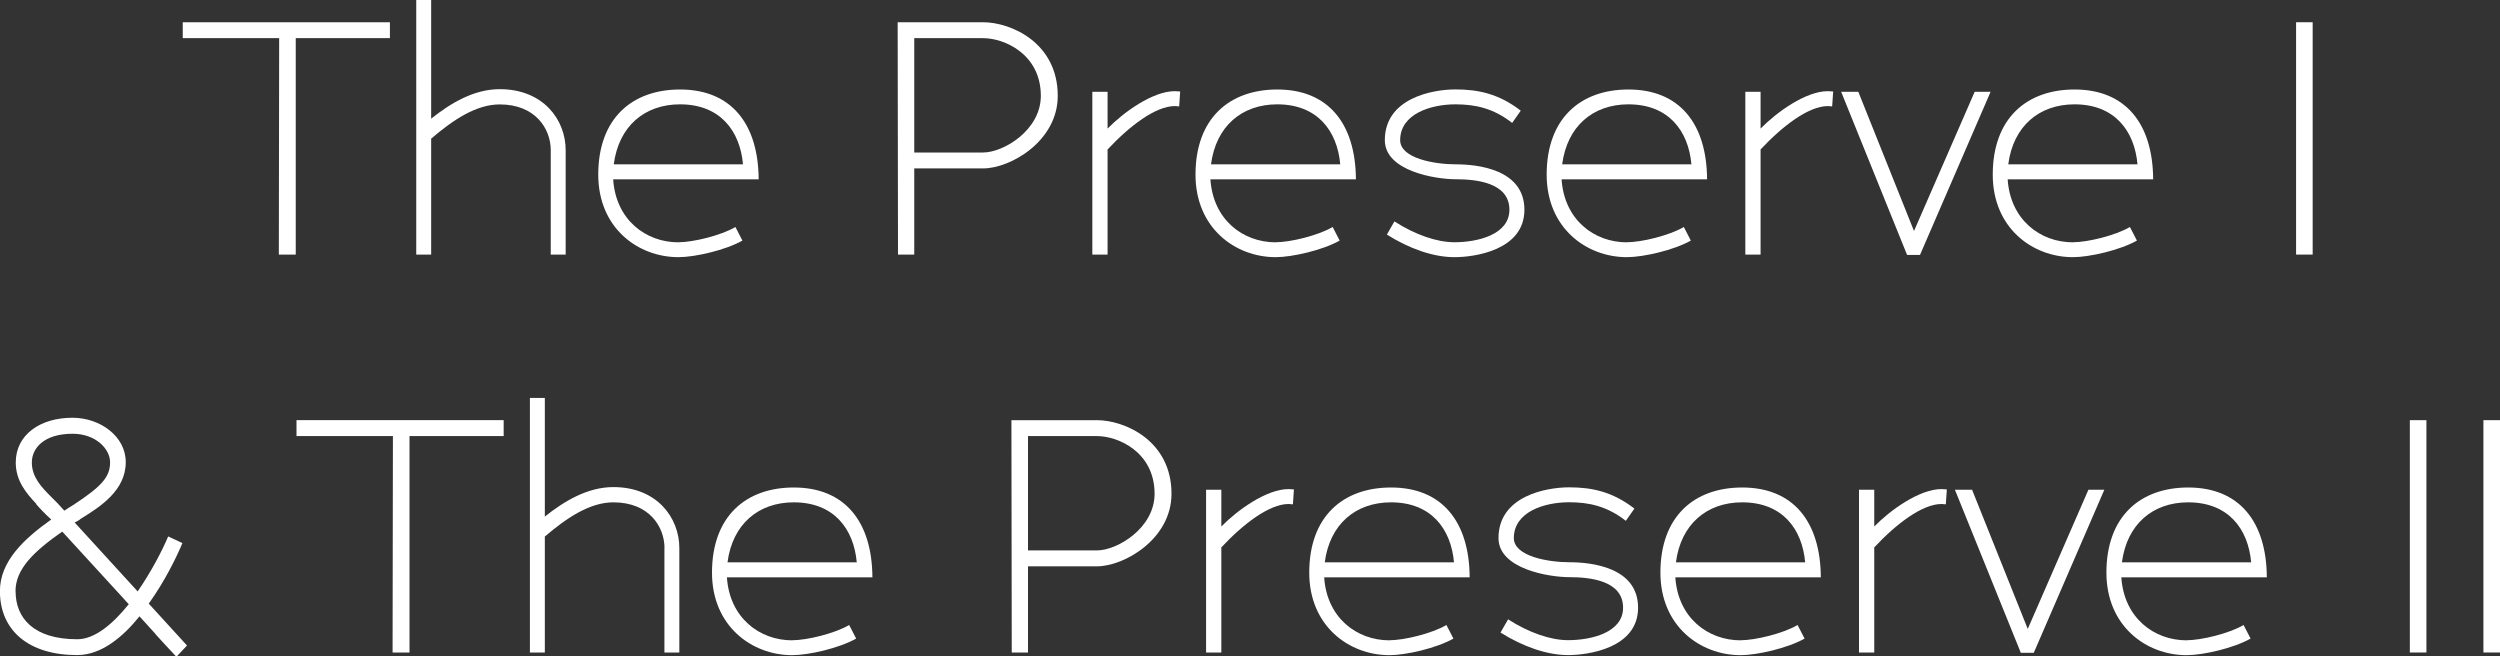 <?xml version="1.0" encoding="UTF-8"?><svg id="logos" xmlns="http://www.w3.org/2000/svg" viewBox="0 0 300 78.78"><rect x="0" y="0" width="300" height="78.78" fill="#333333" stroke="none"/><defs><style>.cls-1{fill:#fff;stroke-width:0px;}</style></defs><path class="cls-1" d="m35.49,30.55h-2.03l.04-25.97h-11.57v-1.91h24.86v1.91h-11.3v25.97Z"/><path class="cls-1" d="m66.09,18.02c0-2.55-1.83-5.49-6.12-5.49-2.79,0-5.53,1.79-8.27,4.14h.04v13.88h-1.79V0h1.79v14.24c2.35-1.87,5.13-3.54,8.23-3.54,5.21,0,7.91,3.66,7.91,7.32v12.53h-1.79v-12.53Z"/><path class="cls-1" d="m81.41,29.07c1.75,0,5.09-.8,6.84-1.83l.84,1.63c-2.03,1.15-5.69,1.99-7.68,1.99-4.85,0-9.62-3.5-9.62-9.9,0-6.76,4.06-10.22,9.82-10.22,6.09,0,9.39,4.06,9.43,10.78h-17.46c.32,4.85,3.9,7.56,7.84,7.56Zm.2-16.55c-4.26,0-7.36,2.62-7.96,7.2h15.51c-.36-4.02-2.74-7.2-7.56-7.2Z"/><path class="cls-1" d="m109.71,30.55h-1.95l-.04-27.88h10.26c3.3,0,8.95,2.43,8.95,8.83,0,5.45-5.69,8.71-8.95,8.71h-8.27v10.34Zm0-12.25h8.27c2.43,0,6.92-2.67,6.92-6.8,0-4.97-4.33-6.92-6.92-6.92h-8.27v13.72Z"/><path class="cls-1" d="m140.98,12.73c-2.31,0-5.45,2.39-8.11,5.25h.04v12.57h-1.83V11.02h1.83v4.41c1.91-1.95,5.41-4.49,8.07-4.49.2,0,.44.04.64.04l-.12,1.79c-.16,0-.32-.04-.52-.04Z"/><path class="cls-1" d="m153.08,29.07c1.75,0,5.09-.8,6.84-1.83l.84,1.63c-2.03,1.15-5.69,1.99-7.68,1.99-4.85,0-9.62-3.5-9.62-9.9,0-6.76,4.06-10.22,9.82-10.22,6.09,0,9.39,4.06,9.43,10.78h-17.46c.32,4.85,3.9,7.56,7.84,7.56Zm.2-16.55c-4.26,0-7.36,2.62-7.96,7.2h15.51c-.36-4.02-2.74-7.2-7.56-7.2Z"/><path class="cls-1" d="m166.42,28.16l.91-1.59c2.47,1.59,5.09,2.5,7.2,2.5,2.78,0,6.6-.91,6.6-3.9,0-3.26-3.98-3.66-6.44-3.66s-8.51-.99-8.51-4.69c0-5.05,5.73-6.09,8.47-6.09s5.21.52,7.84,2.55l-1.03,1.47c-2.23-1.75-4.41-2.23-6.8-2.23-2.98,0-6.64,1.15-6.64,4.3,0,2.19,4.14,2.9,6.68,2.9s8.23.56,8.23,5.45-6.05,5.69-8.39,5.69c-2.55,0-5.45-1.03-8.11-2.71Z"/><path class="cls-1" d="m195.22,29.07c1.75,0,5.09-.8,6.84-1.83l.84,1.63c-2.03,1.15-5.69,1.99-7.68,1.99-4.85,0-9.62-3.5-9.62-9.9,0-6.76,4.06-10.22,9.82-10.22,6.09,0,9.39,4.06,9.43,10.78h-17.46c.32,4.85,3.9,7.56,7.84,7.56Zm.2-16.55c-4.26,0-7.36,2.62-7.96,7.2h15.51c-.36-4.02-2.74-7.2-7.56-7.2Z"/><path class="cls-1" d="m219.34,12.73c-2.31,0-5.45,2.39-8.11,5.25h.04v12.57h-1.83V11.02h1.83v4.41c1.91-1.95,5.41-4.49,8.07-4.49.2,0,.44.04.64.04l-.12,1.79c-.16,0-.32-.04-.52-.04Z"/><path class="cls-1" d="m220.93,11.02h2.07l6.68,16.7,7.28-16.7h1.91l-8.47,19.57h-1.55l-7.91-19.57Z"/><path class="cls-1" d="m248.75,29.07c1.75,0,5.09-.8,6.84-1.83l.84,1.63c-2.03,1.15-5.69,1.99-7.68,1.99-4.85,0-9.62-3.5-9.62-9.9,0-6.76,4.06-10.22,9.82-10.22,6.09,0,9.39,4.06,9.43,10.78h-17.46c.32,4.85,3.9,7.56,7.84,7.56Zm.2-16.55c-4.26,0-7.36,2.62-7.96,7.2h15.51c-.36-4.02-2.74-7.2-7.56-7.2Z"/><path class="cls-1" d="m275.53,2.67h1.99v27.88h-1.99V2.67Z"/><path class="cls-1" d="m18.69,76.11l-1.95-2.15c-1.99,2.47-4.57,4.65-7.48,4.65-5.81,0-9.27-2.94-9.27-7.68,0-3.58,2.9-6.28,6.16-8.59-.72-.64-1.43-1.39-1.83-1.87h.04c-1.23-1.31-2.47-2.78-2.47-4.97,0-3.34,2.94-5.37,6.8-5.37,3.34,0,6.4,2.23,6.4,5.33,0,3.38-3.02,5.33-5.41,6.8-.2.2-.52.32-.72.44l7.56,8.27c1.67-2.43,2.98-4.97,3.66-6.6l1.71.8c-.68,1.63-2.07,4.5-4.02,7.24h-.04l4.61,5.05-1.23,1.31h-.08c-.91-.96-1.71-1.83-2.47-2.67Zm-16.82-5.17c0,3.22,2.15,5.77,7.4,5.77,2.11,0,4.26-1.83,6.16-4.18h.04l-.68-.75-7.32-7.99c-3.42,2.39-5.61,4.49-5.61,7.16Zm1.95-15.43c0,1.75,1.19,2.98,2.31,4.1l.72.72.87.95c.36-.24.72-.48,1.07-.68,3.46-2.27,4.42-3.38,4.42-5.13,0-1.59-1.71-3.42-4.5-3.42-3.42,0-4.89,1.71-4.89,3.46Z"/><path class="cls-1" d="m49.14,78.3h-2.03l.04-25.97h-11.57v-1.91h24.86v1.91h-11.3v25.97Z"/><path class="cls-1" d="m79.74,65.77c0-2.55-1.83-5.49-6.13-5.49-2.78,0-5.53,1.79-8.27,4.14h.04v13.88h-1.79v-30.55h1.79v14.24c2.35-1.87,5.13-3.54,8.23-3.54,5.21,0,7.91,3.66,7.91,7.32v12.53h-1.79v-12.53Z"/><path class="cls-1" d="m95.06,76.83c1.75,0,5.09-.8,6.84-1.83l.84,1.63c-2.03,1.15-5.69,1.99-7.68,1.99-4.85,0-9.62-3.5-9.62-9.9,0-6.76,4.06-10.22,9.82-10.22,6.09,0,9.39,4.06,9.43,10.78h-17.46c.32,4.85,3.9,7.56,7.84,7.56Zm.2-16.55c-4.26,0-7.36,2.62-7.96,7.2h15.51c-.36-4.02-2.74-7.2-7.56-7.2Z"/><path class="cls-1" d="m123.36,78.3h-1.95l-.04-27.88h10.26c3.3,0,8.95,2.43,8.95,8.83,0,5.45-5.69,8.71-8.95,8.71h-8.27v10.34Zm0-12.25h8.27c2.43,0,6.92-2.67,6.92-6.8,0-4.97-4.33-6.92-6.92-6.92h-8.27v13.72Z"/><path class="cls-1" d="m154.63,60.48c-2.31,0-5.45,2.39-8.11,5.25h.04v12.57h-1.83v-19.53h1.83v4.41c1.91-1.95,5.41-4.49,8.07-4.49.2,0,.44.04.64.04l-.12,1.79c-.16,0-.32-.04-.52-.04Z"/><path class="cls-1" d="m166.73,76.83c1.75,0,5.09-.8,6.84-1.83l.84,1.63c-2.03,1.15-5.69,1.99-7.68,1.99-4.85,0-9.62-3.5-9.62-9.9,0-6.76,4.06-10.22,9.82-10.22,6.09,0,9.39,4.06,9.43,10.78h-17.46c.32,4.85,3.9,7.56,7.84,7.56Zm.2-16.55c-4.26,0-7.36,2.62-7.96,7.2h15.51c-.36-4.02-2.74-7.2-7.56-7.2Z"/><path class="cls-1" d="m180.06,75.91l.91-1.59c2.47,1.59,5.09,2.5,7.2,2.5,2.79,0,6.6-.91,6.6-3.9,0-3.26-3.98-3.66-6.44-3.66s-8.51-.99-8.51-4.69c0-5.05,5.73-6.09,8.47-6.09s5.21.52,7.84,2.55l-1.03,1.47c-2.23-1.75-4.41-2.23-6.8-2.23-2.98,0-6.64,1.15-6.64,4.3,0,2.19,4.14,2.9,6.68,2.9s8.23.56,8.23,5.45-6.05,5.69-8.39,5.69c-2.55,0-5.45-1.03-8.11-2.7Z"/><path class="cls-1" d="m208.87,76.83c1.75,0,5.09-.8,6.84-1.83l.84,1.63c-2.03,1.15-5.69,1.99-7.68,1.99-4.85,0-9.62-3.5-9.62-9.9,0-6.76,4.06-10.22,9.82-10.22,6.09,0,9.39,4.06,9.43,10.78h-17.46c.32,4.85,3.9,7.56,7.84,7.56Zm.2-16.55c-4.26,0-7.36,2.62-7.96,7.2h15.51c-.36-4.02-2.74-7.2-7.56-7.2Z"/><path class="cls-1" d="m232.98,60.48c-2.31,0-5.45,2.39-8.11,5.25h.04v12.57h-1.83v-19.53h1.83v4.41c1.91-1.95,5.41-4.49,8.07-4.49.2,0,.44.04.64.04l-.12,1.79c-.16,0-.32-.04-.52-.04Z"/><path class="cls-1" d="m234.58,58.77h2.07l6.68,16.7,7.28-16.7h1.91l-8.47,19.57h-1.55l-7.91-19.57Z"/><path class="cls-1" d="m262.39,76.83c1.75,0,5.09-.8,6.84-1.83l.84,1.63c-2.03,1.15-5.69,1.99-7.68,1.99-4.85,0-9.62-3.5-9.62-9.9,0-6.76,4.06-10.22,9.82-10.22,6.09,0,9.39,4.06,9.43,10.78h-17.46c.32,4.85,3.9,7.56,7.84,7.56Zm.2-16.55c-4.26,0-7.36,2.62-7.96,7.2h15.51c-.36-4.02-2.74-7.2-7.56-7.2Z"/><path class="cls-1" d="m289.18,50.42h1.99v27.88h-1.99v-27.88Z"/><path class="cls-1" d="m298.01,50.42h1.99v27.88h-1.99v-27.88Z"/></svg>